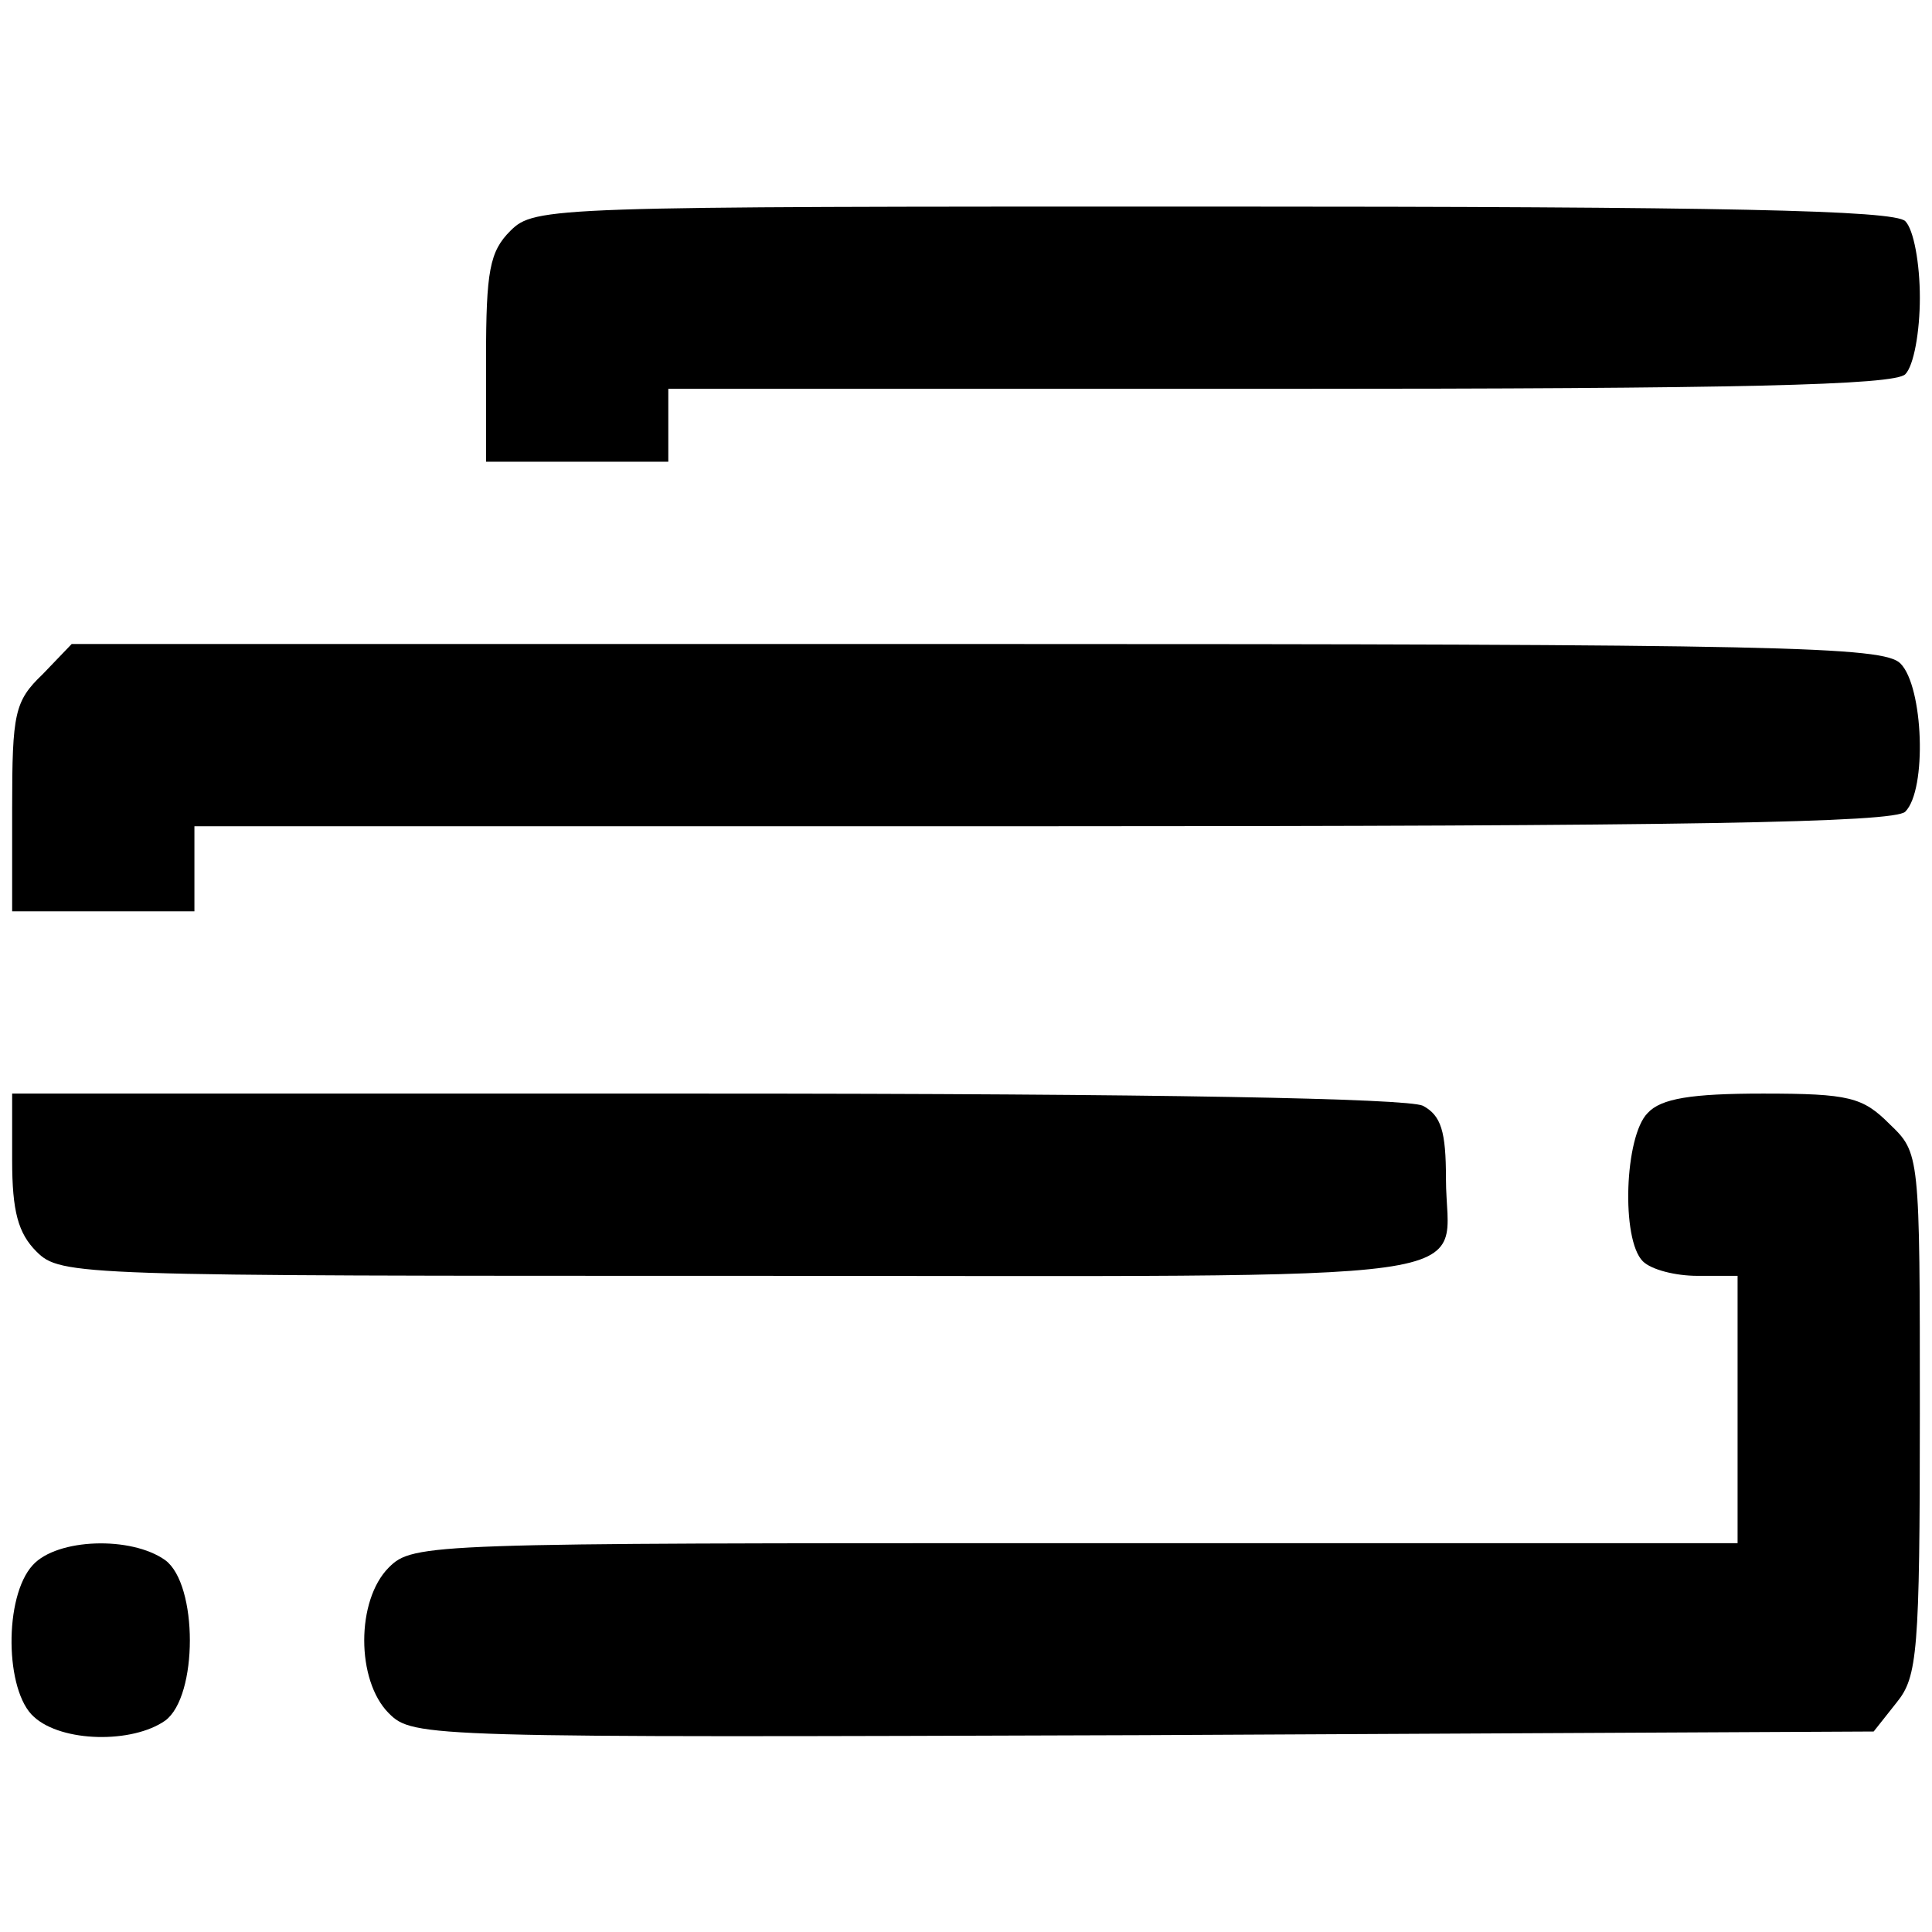 <?xml version="1.0" standalone="no"?>
<!DOCTYPE svg PUBLIC "-//W3C//DTD SVG 20010904//EN"
 "http://www.w3.org/TR/2001/REC-SVG-20010904/DTD/svg10.dtd">
<svg version="1.0" xmlns="http://www.w3.org/2000/svg"
 width="159pt" height="159pt" viewBox="0 0 159 159"
 preserveAspectRatio="xMidYMid meet">
<g transform="translate(0,159) scale(0.1,-0.1)"
fill="#000000" stroke="none">
<path d="M420 1400 c-17 -17 -20 -33 -20 -105 l0 -85 75 0 75 0 0 30 0 30 503
0 c378 0 506 3 515 12 7 7 12 35 12 63 0 28 -5 56 -12 63 -9 9 -149 12 -570
12 -545 0 -558 0 -578 -20z"/>
<path d="M35 1035 c-23 -22 -25 -32 -25 -110 l0 -85 75 0 75 0 0 35 0 35 698
0 c530 0 701 3 710 12 18 18 15 103 -4 122 -14 14 -96 16 -760 16 l-745 0 -24
-25z"/>
<path d="M10 635 c0 -42 5 -60 20 -75 20 -20 33 -20 584 -20 634 0 576 -8 576
80 0 39 -4 52 -19 60 -13 6 -216 10 -590 10 l-571 0 0 -55z"/>
<path d="M1356 674 c-19 -19 -22 -104 -4 -122 7 -7 27 -12 45 -12 l33 0 0
-110 0 -110 -545 0 c-532 0 -545 0 -565 -20 -27 -27 -27 -93 0 -120 20 -20 30
-20 621 -18 l601 3 19 24 c17 21 19 41 19 238 0 214 0 214 -25 238 -22 22 -33
25 -104 25 -59 0 -84 -4 -95 -16z"/>
<path d="M27 302 c-24 -26 -23 -104 1 -125 23 -21 81 -22 108 -3 27 20 27 112
0 132 -28 20 -89 18 -109 -4z"/>
</g>
</svg>

